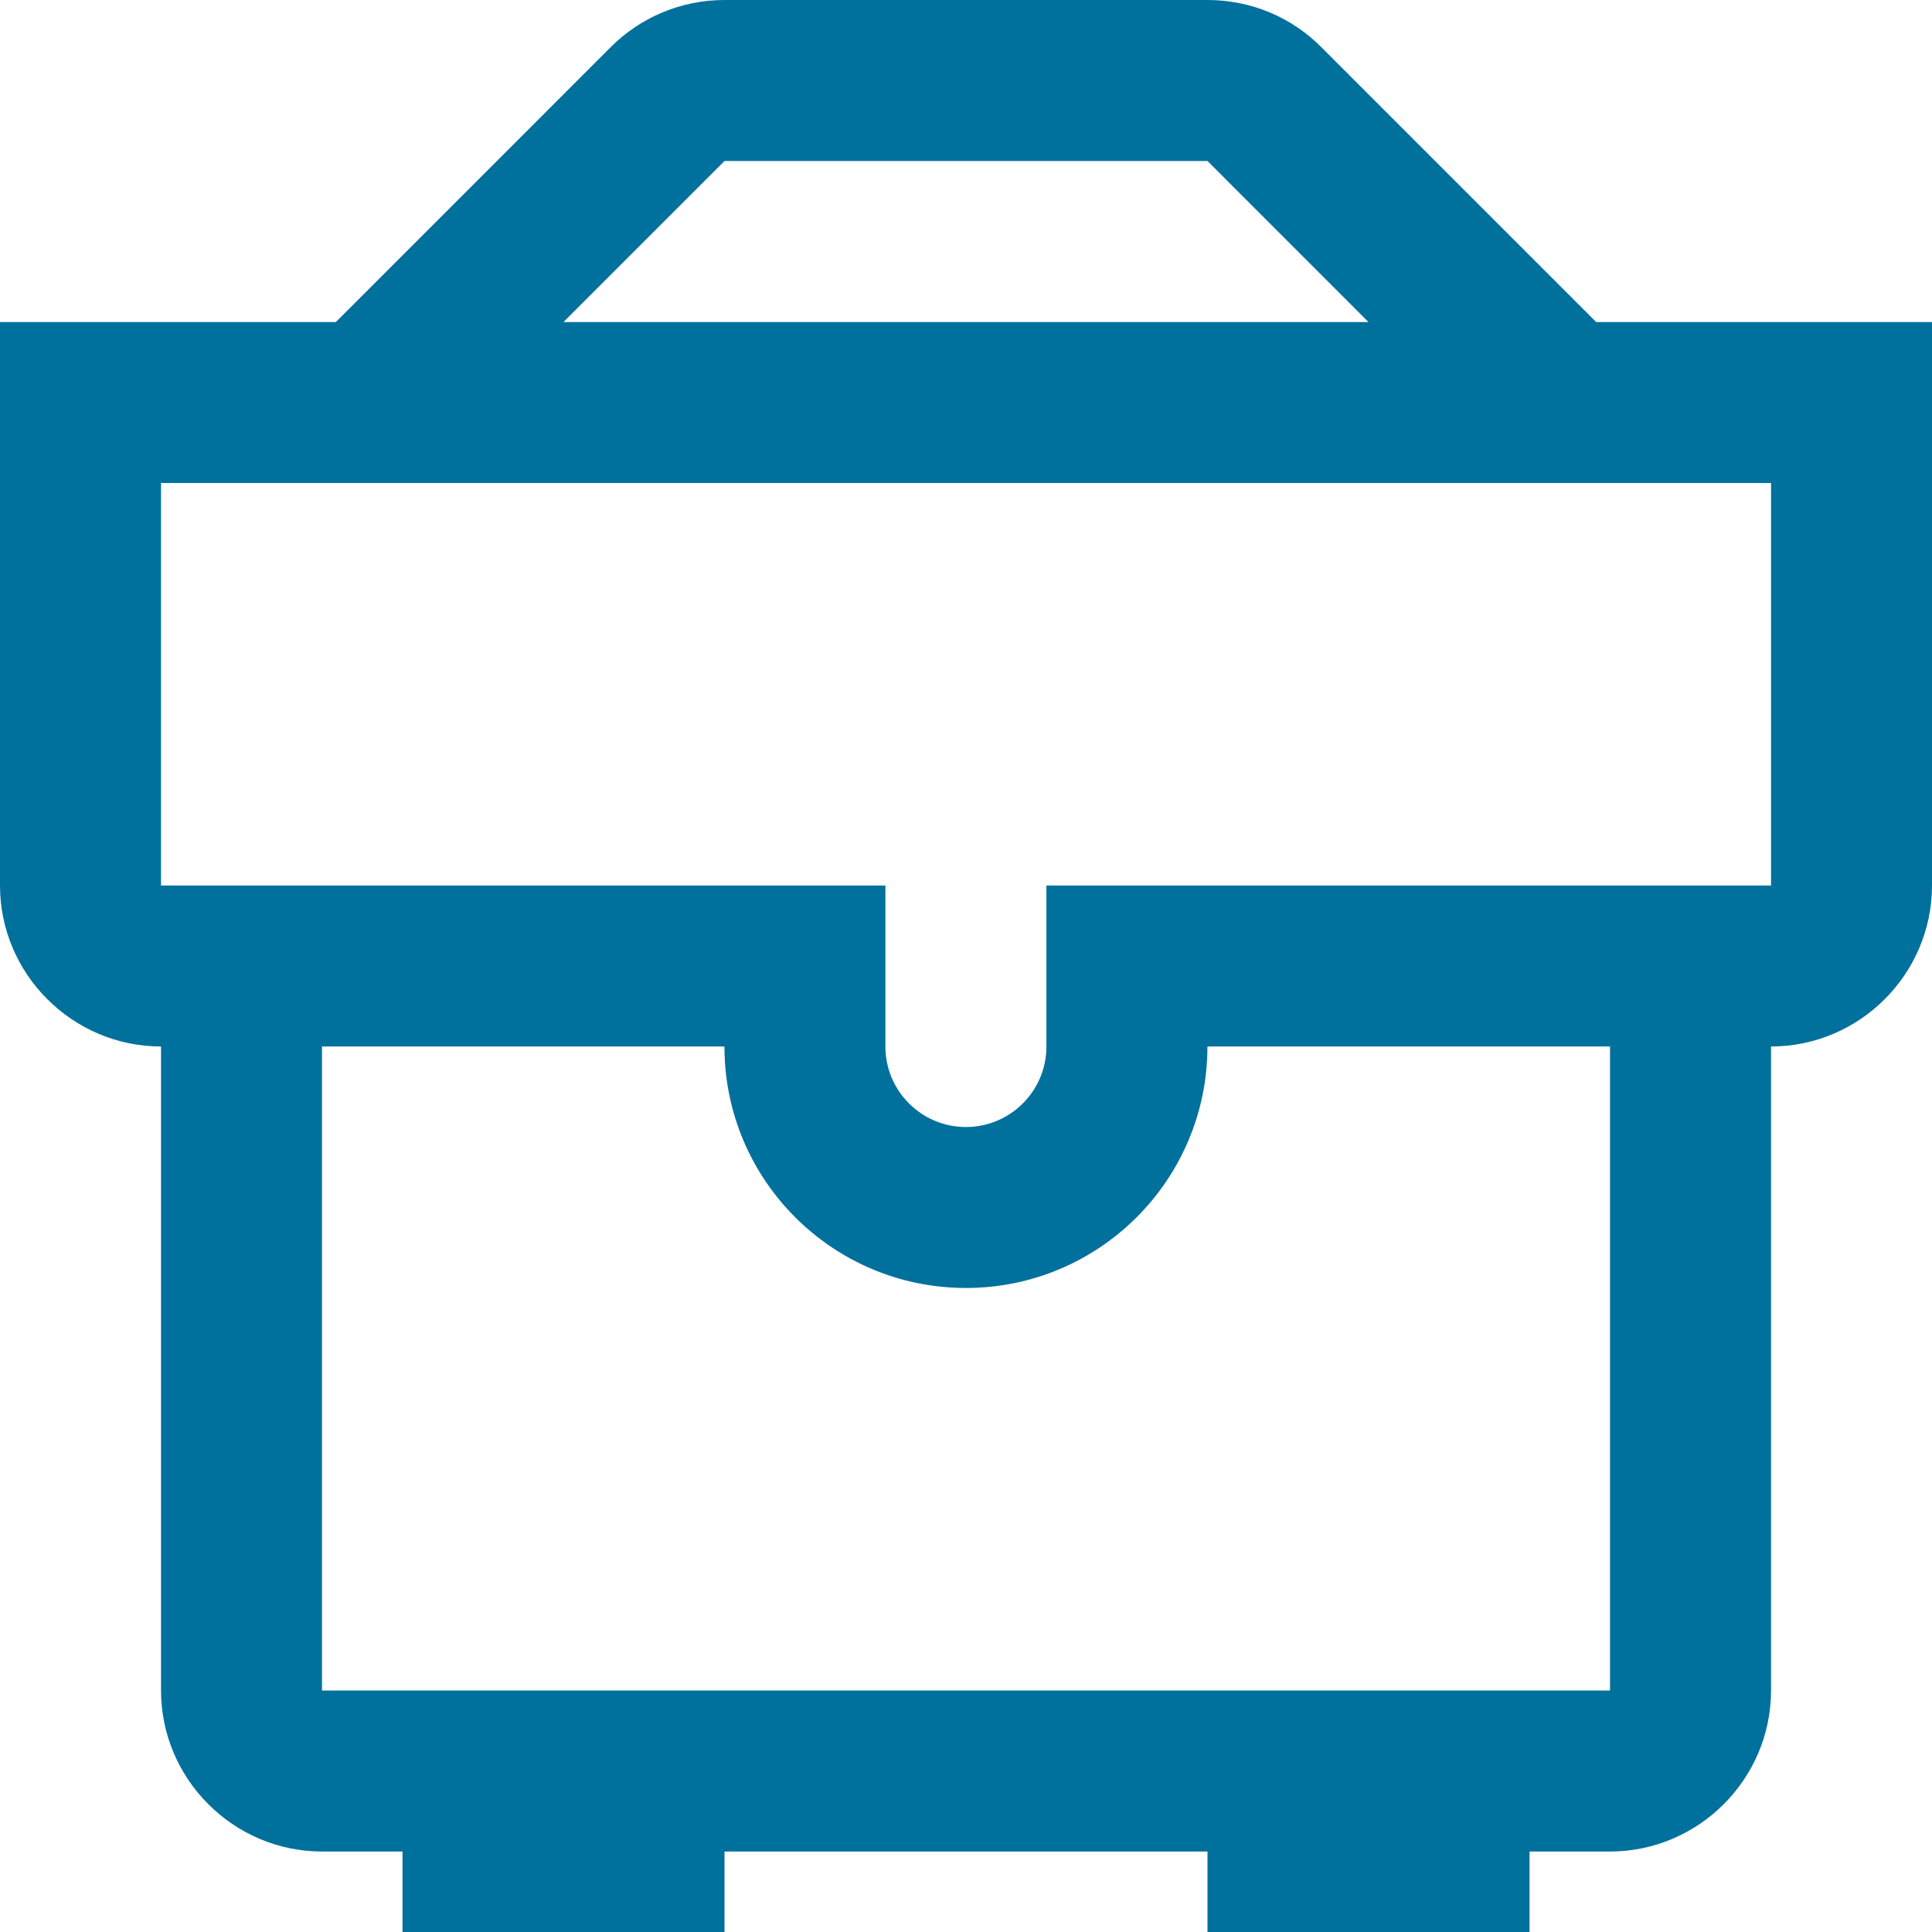 <svg xmlns="http://www.w3.org/2000/svg" viewBox="0 0 32 32" fill="none">
    <path d="M26.438 5.334L21.885 0.781C21.404 0.297 20.737 0 20 0H12C11.264 0 10.598 0.298 10.115 0.781L5.563 5.334H0V14.667C0 16.133 1.201 17.333 2.667 17.333V28C2.667 29.466 3.867 30.667 5.334 30.667H6.667V32H12V30.667H20V32H25.334V30.667H26.667C28.133 30.667 29.334 29.466 29.334 28V17.333C30.8 17.333 32 16.133 32 14.667V5.334H26.438ZM12 2.667H20L22.666 5.334H9.333L12 2.667ZM26.667 28H5.333V17.333H11.999C11.999 19.542 13.789 21.333 15.999 21.333C18.207 21.333 19.999 19.542 19.999 17.333H26.667V28ZM29.334 14.667H17.332V17.333C17.332 18.07 16.734 18.667 15.999 18.667C15.263 18.667 14.665 18.07 14.665 17.333V14.667H2.667V8H29.334V14.667Z"
          fill="#00719C"/>
</svg>